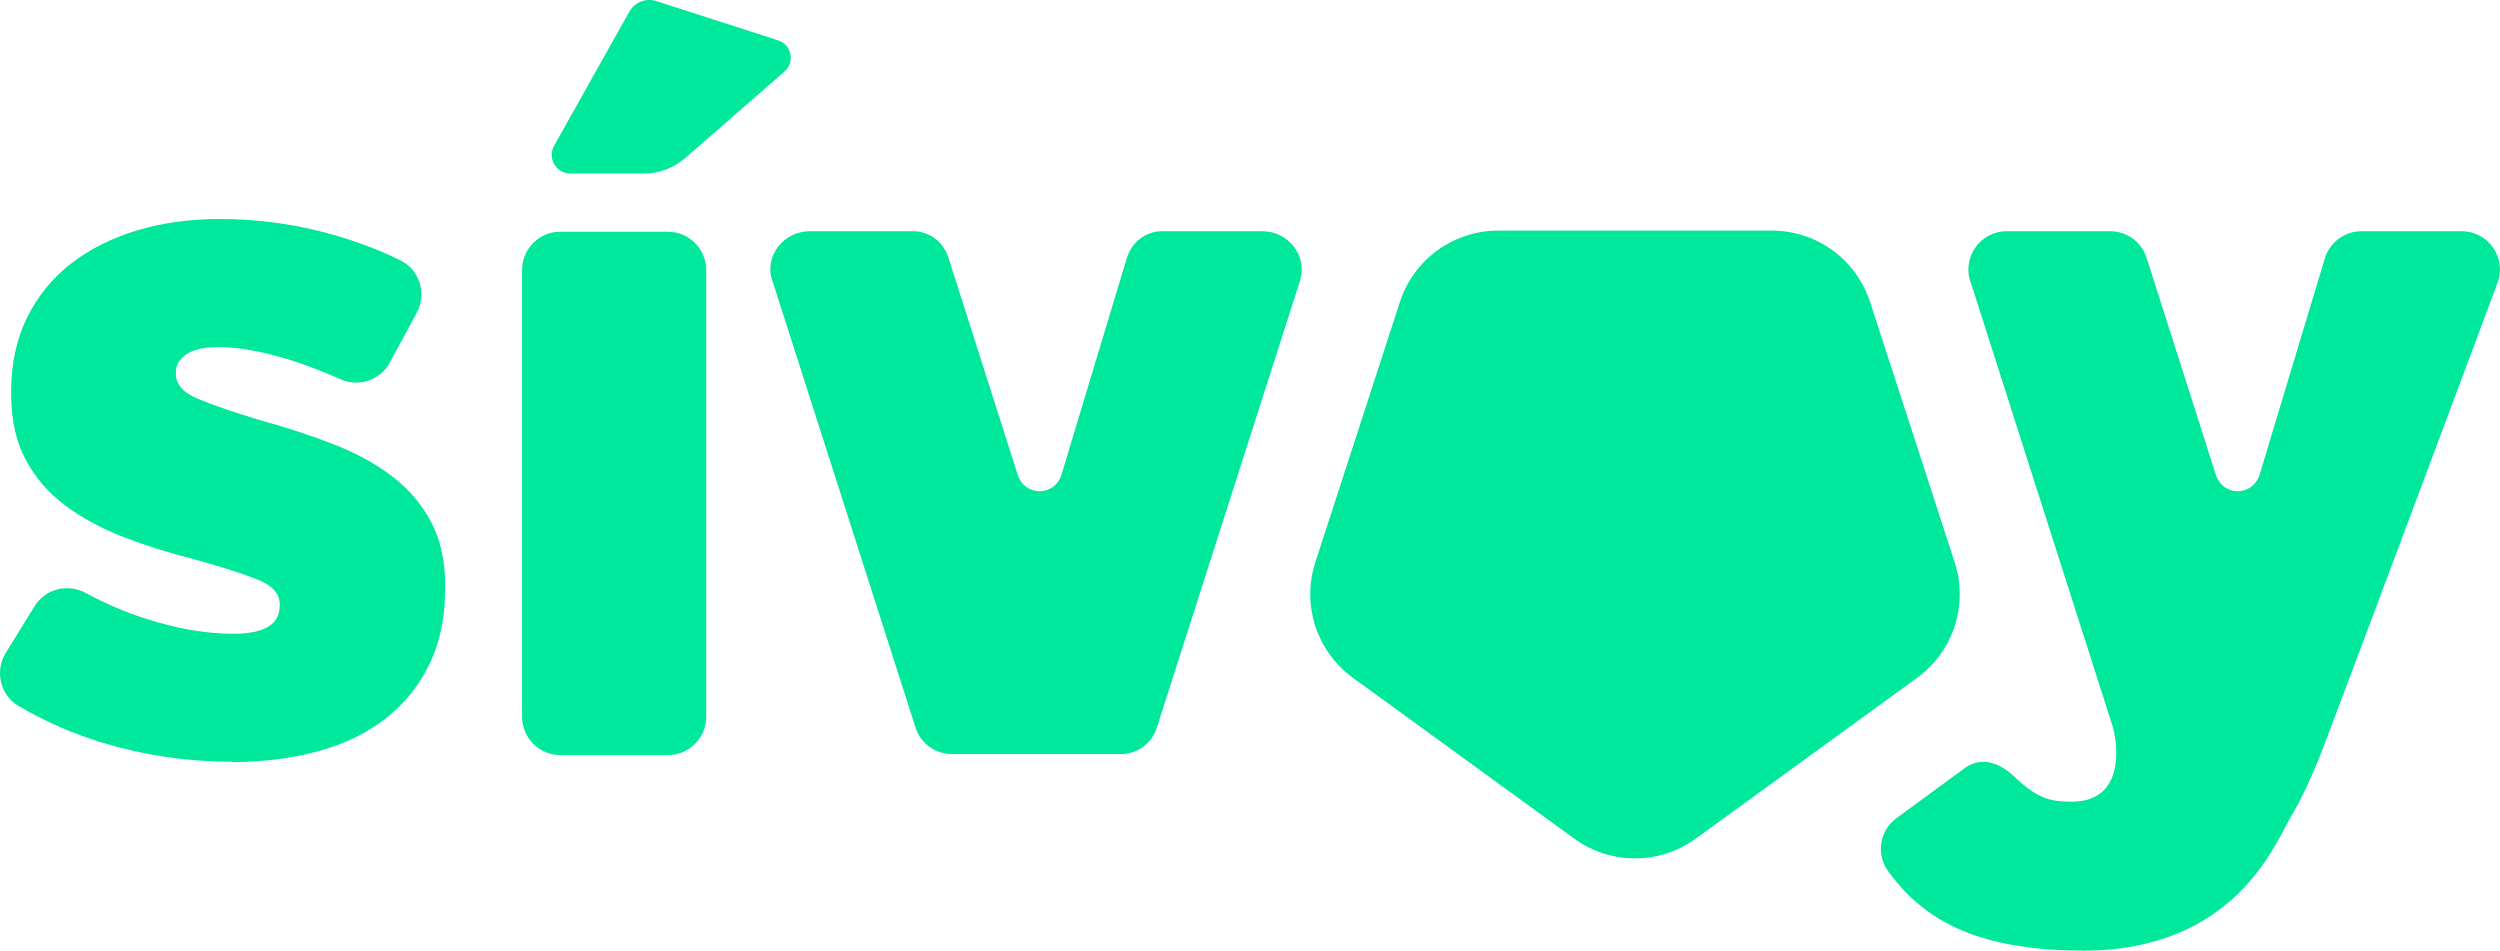 <?xml version="1.0" encoding="UTF-8"?><svg xmlns="http://www.w3.org/2000/svg" viewBox="0 0 280.04 106.48"><defs><style>.d{fill:#00e89c;}</style></defs><g id="a"/><g id="b"><g id="c"><g><path class="d" d="M26.04,85.33c-4.97,0-9.78-.7-14.45-2.1-3.32-1-6.5-2.38-9.52-4.16-2.05-1.21-2.68-3.9-1.43-5.93l3.24-5.24c1.2-1.95,3.71-2.57,5.72-1.48,2.24,1.21,4.5,2.18,6.79,2.9,3.48,1.12,6.74,1.67,9.76,1.67,3.45,0,5.18-1.04,5.18-3.12v-.22c0-1.14-.8-2.04-2.38-2.69-1.58-.64-3.91-1.4-7-2.26-2.88-.72-5.57-1.56-8.09-2.54-2.52-.97-4.71-2.15-6.58-3.56-1.87-1.4-3.33-3.11-4.41-5.12-1.08-2.01-1.62-4.49-1.62-7.44v-.21c0-3.09,.6-5.84,1.78-8.25s2.83-4.42,4.9-6.04c2.09-1.62,4.54-2.86,7.39-3.72,2.83-.86,5.95-1.29,9.33-1.29,4.31,0,8.55,.59,12.72,1.78,2.66,.76,5.17,1.71,7.51,2.87,2.15,1.06,2.94,3.75,1.8,5.86l-3.03,5.59c-1.07,1.98-3.5,2.77-5.55,1.84-1.85-.84-3.7-1.55-5.58-2.14-3.09-.97-5.79-1.45-8.09-1.45-1.58,0-2.76,.27-3.55,.81-.79,.54-1.18,1.21-1.18,2v.21c0,1.15,.81,2.07,2.42,2.75,1.61,.68,3.97,1.5,7.06,2.43,2.88,.79,5.57,1.67,8.09,2.65,2.51,.97,4.7,2.15,6.57,3.56,1.87,1.4,3.34,3.11,4.42,5.12,1.08,2.01,1.61,4.42,1.61,7.23v.21c0,3.23-.57,6.05-1.72,8.46-1.15,2.41-2.77,4.44-4.85,6.09-2.09,1.66-4.61,2.9-7.55,3.72-2.95,.82-6.19,1.24-9.7,1.24Z"/><path class="d" d="M62.77,25.96h12.05c2.37,0,4.29,1.93,4.29,4.31v50c0,2.38-1.92,4.31-4.29,4.31h-12.05c-2.37,0-4.29-1.93-4.29-4.31V30.26c0-2.38,1.92-4.31,4.29-4.31Z"/><path class="d" d="M145.58,31.57c1.01-2.8-1.25-5.67-4.13-5.67h-11.29c-1.81,0-3.4,1.22-3.94,3.01l-7.31,24.24c-.75,2.48-4.12,2.51-4.91,.04l-7.77-24.35c-.56-1.75-2.14-2.94-3.92-2.94h-11.62c-2.92,0-5.21,2.86-4.13,5.67l16.08,50.19c.65,1.63,2.23,2.71,3.98,2.71h18.9c1.76,0,3.34-1.07,3.98-2.71l16.08-50.19Z"/><path class="d" d="M233.3,106.48c-12.6,0-18.18-3.94-21.79-8.88-1.33-1.82-1.01-4.35,.72-5.8l7.58-5.56c1.89-1.58,4.05-.94,5.83,.76,2.59,2.47,4.05,2.8,6.42,2.8,6.3,0,5.04-7.05,4.57-8.5-3.54-11.08-15.83-49.53-15.83-49.53-1.12-2.81,.95-5.87,3.98-5.87h11.59c1.85,0,3.49,1.18,4.07,2.94l7.77,24.35c.82,2.47,4.13,2.44,4.91-.04l7.31-24.24c.56-1.79,2.22-3.01,4.09-3.01h11.23c2.99,0,5.06,2.99,4.01,5.79,0,0-14.35,38.41-19.2,51.2-1.28,3.39-2.54,6.25-3.99,8.69-1.74,2.91-6.2,14.91-23.27,14.91Z"/><path class="d" d="M189.95,93.94l24.8-18.02c4.06-2.95,5.75-8.17,4.2-12.94l-9.47-29.15c-1.55-4.77-5.99-8-11.01-8h-30.65c-5.01,0-9.46,3.23-11.01,8l-9.47,29.15c-1.55,4.77,.15,9.99,4.2,12.94l24.8,18.02c4.06,2.95,9.55,2.95,13.6,0Z"/><path class="d" d="M73.51,.12l13.65,4.4c1.51,.49,1.92,2.44,.72,3.49l-11.11,9.68c-1.29,1.13-2.95,1.75-4.66,1.75h-8.21c-1.6,0-2.61-1.73-1.83-3.12L70.5,1.3c.6-1.06,1.85-1.55,3.01-1.18Z"/></g></g></g></svg>